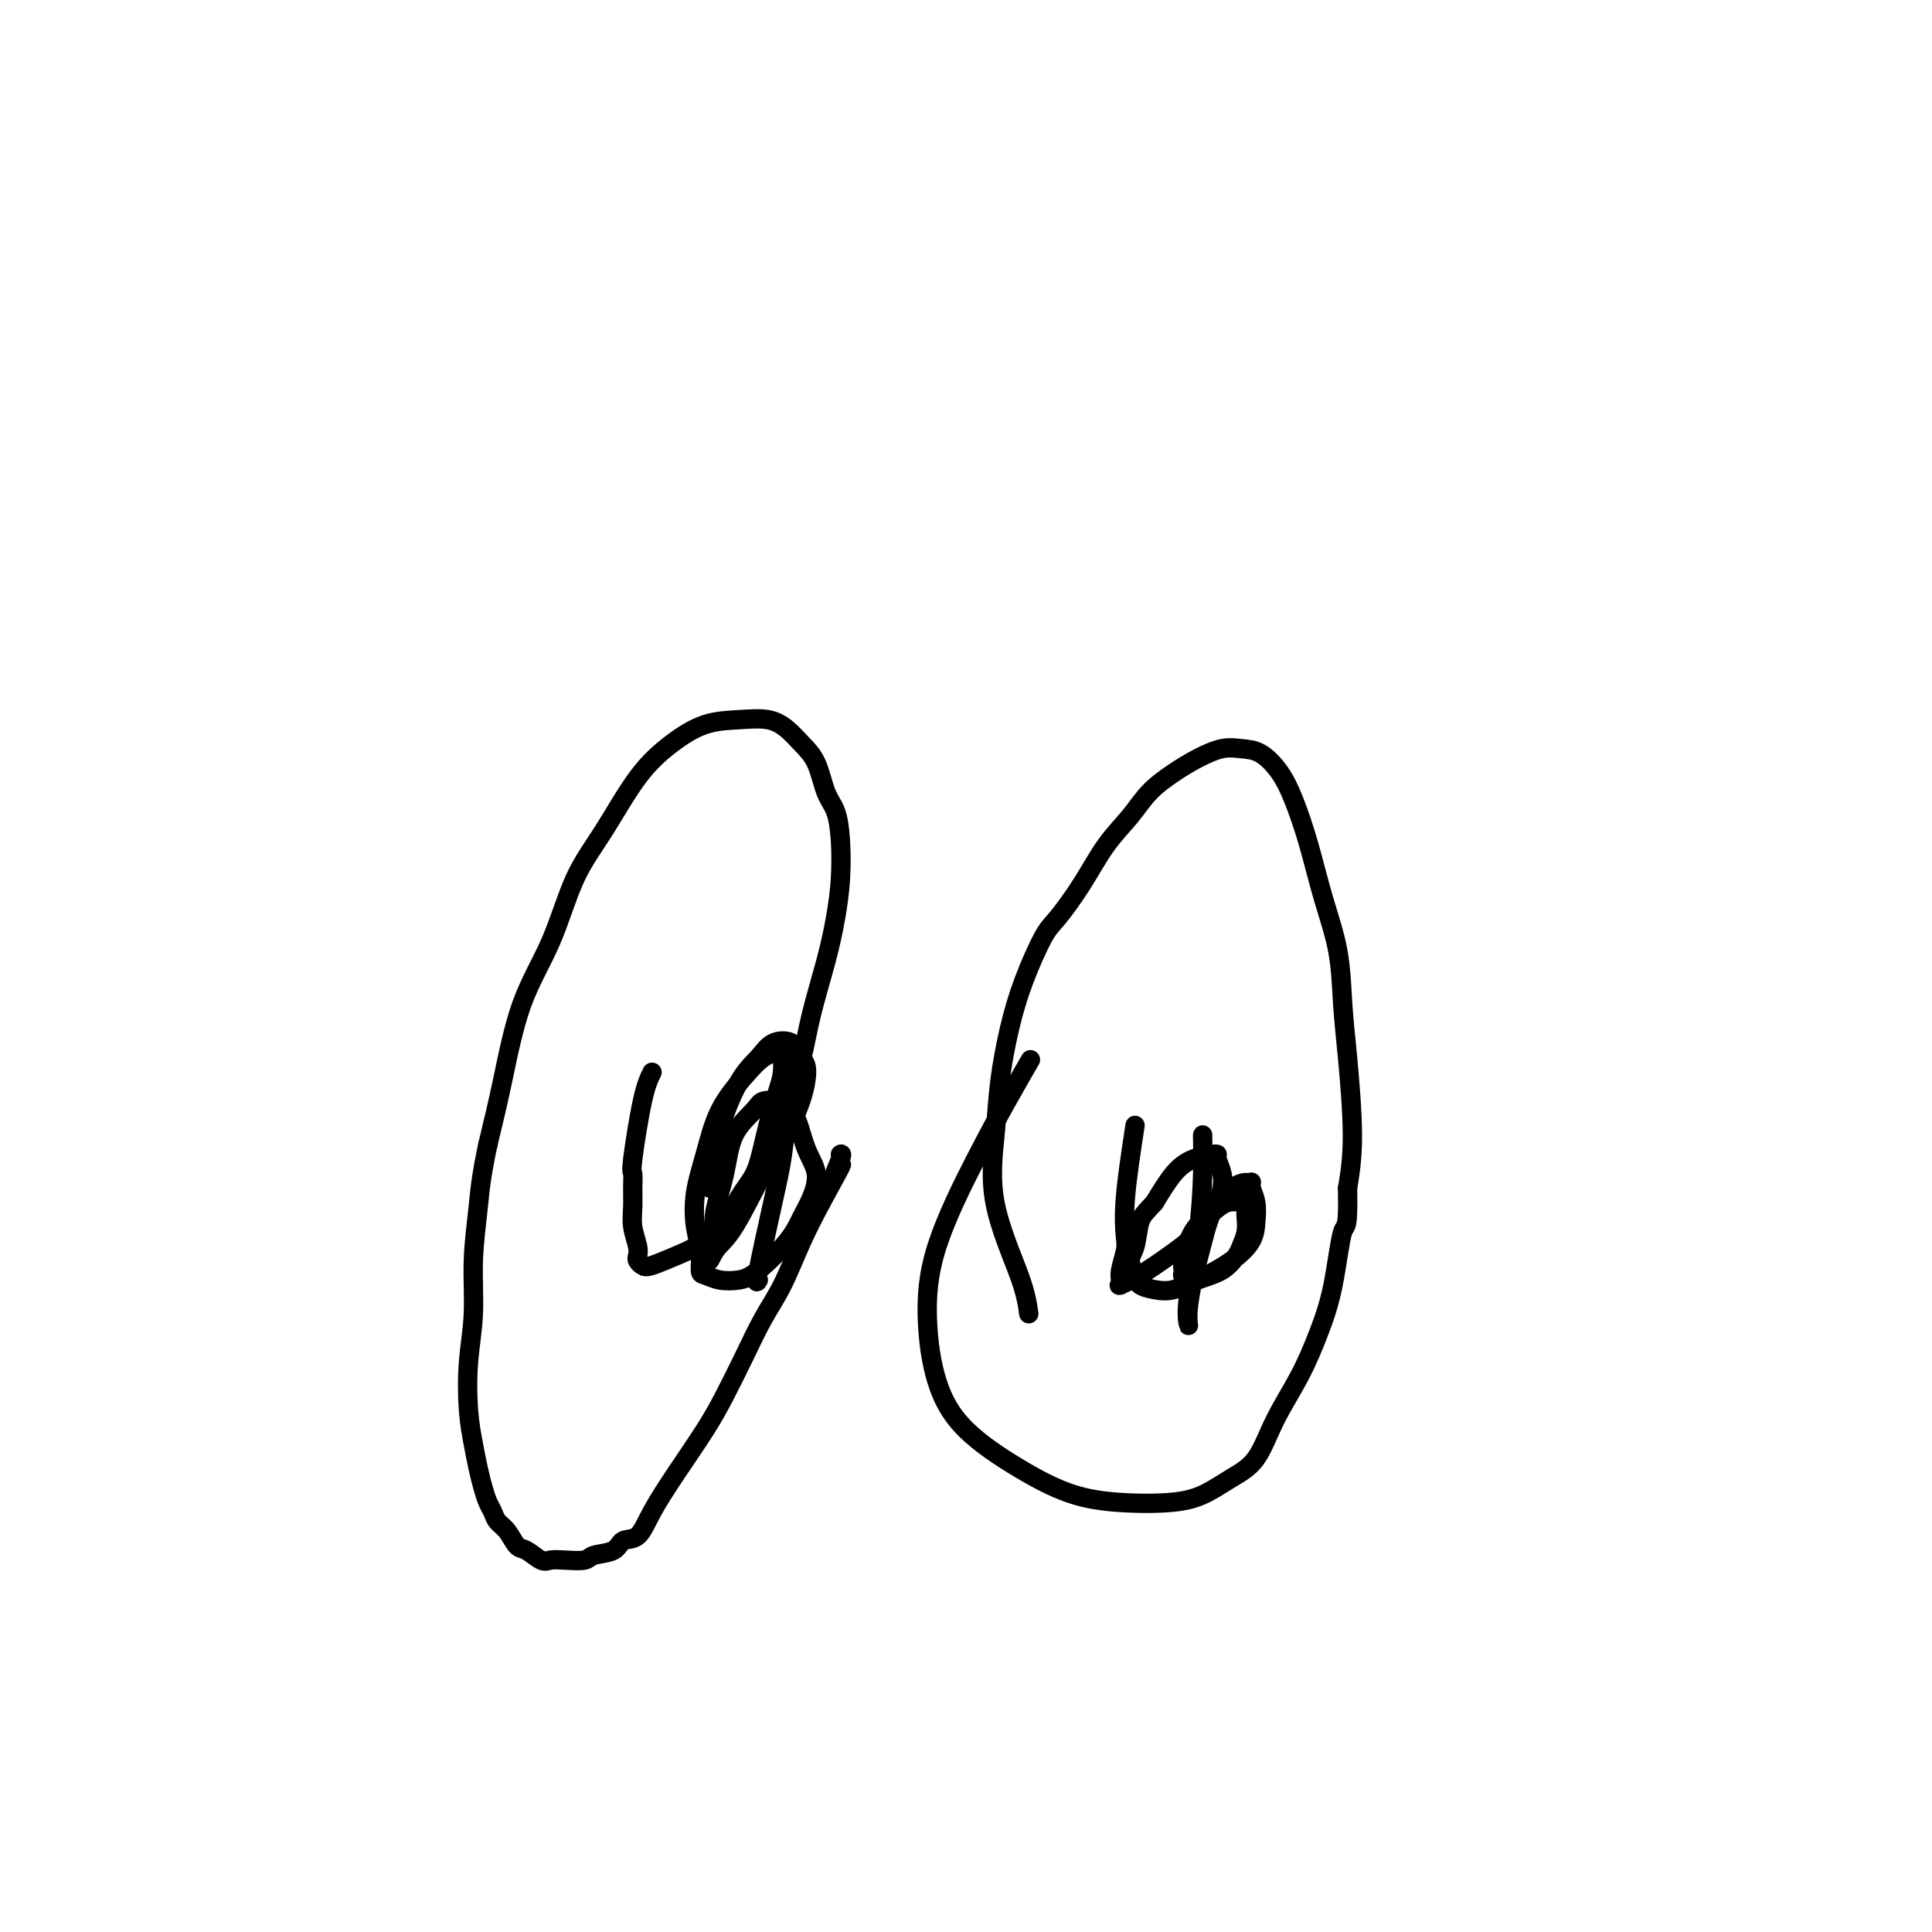 <svg viewBox='0 0 400 400' version='1.1' xmlns='http://www.w3.org/2000/svg' xmlns:xlink='http://www.w3.org/1999/xlink'><g fill='none' stroke='#000000' stroke-width='4' stroke-linecap='round' stroke-linejoin='round'><path d='M157,265c-0.286,0.501 -0.572,1.003 0,-2c0.572,-3.003 2.002,-9.510 3,-14c0.998,-4.490 1.565,-6.961 2,-10c0.435,-3.039 0.739,-6.645 1,-9c0.261,-2.355 0.479,-3.460 1,-5c0.521,-1.540 1.344,-3.514 2,-6c0.656,-2.486 1.143,-5.482 2,-9c0.857,-3.518 2.084,-7.558 3,-11c0.916,-3.442 1.521,-6.288 2,-9c0.479,-2.712 0.831,-5.292 1,-8c0.169,-2.708 0.155,-5.543 0,-8c-0.155,-2.457 -0.453,-4.534 -1,-6c-0.547,-1.466 -1.344,-2.319 -2,-4c-0.656,-1.681 -1.170,-4.188 -2,-6c-0.830,-1.812 -1.977,-2.929 -3,-4c-1.023,-1.071 -1.923,-2.094 -3,-3c-1.077,-0.906 -2.330,-1.693 -4,-2c-1.670,-0.307 -3.757,-0.132 -6,0c-2.243,0.132 -4.640,0.223 -7,1c-2.360,0.777 -4.681,2.240 -7,4c-2.319,1.760 -4.637,3.816 -7,7c-2.363,3.184 -4.772,7.494 -7,11c-2.228,3.506 -4.277,6.207 -6,10c-1.723,3.793 -3.122,8.676 -5,13c-1.878,4.324 -4.236,8.087 -6,13c-1.764,4.913 -2.932,10.975 -4,16c-1.068,5.025 -2.034,9.012 -3,13'/><path d='M101,237c-1.471,6.908 -1.649,9.679 -2,13c-0.351,3.321 -0.876,7.192 -1,11c-0.124,3.808 0.152,7.554 0,11c-0.152,3.446 -0.731,6.592 -1,10c-0.269,3.408 -0.227,7.077 0,10c0.227,2.923 0.638,5.101 1,7c0.362,1.899 0.673,3.520 1,5c0.327,1.480 0.668,2.818 1,4c0.332,1.182 0.656,2.208 1,3c0.344,0.792 0.710,1.349 1,2c0.290,0.651 0.504,1.397 1,2c0.496,0.603 1.273,1.062 2,2c0.727,0.938 1.404,2.356 2,3c0.596,0.644 1.112,0.513 2,1c0.888,0.487 2.147,1.591 3,2c0.853,0.409 1.300,0.122 2,0c0.700,-0.122 1.653,-0.079 3,0c1.347,0.079 3.088,0.192 4,0c0.912,-0.192 0.994,-0.691 2,-1c1.006,-0.309 2.934,-0.427 4,-1c1.066,-0.573 1.268,-1.600 2,-2c0.732,-0.400 1.994,-0.172 3,-1c1.006,-0.828 1.756,-2.711 3,-5c1.244,-2.289 2.983,-4.985 5,-8c2.017,-3.015 4.314,-6.350 6,-9c1.686,-2.650 2.761,-4.615 4,-7c1.239,-2.385 2.641,-5.192 4,-8c1.359,-2.808 2.673,-5.619 4,-8c1.327,-2.381 2.665,-4.333 4,-7c1.335,-2.667 2.667,-6.048 4,-9c1.333,-2.952 2.666,-5.476 4,-8'/><path d='M170,249c6.497,-11.868 3.741,-7.036 3,-6c-0.741,1.036 0.533,-1.722 1,-3c0.467,-1.278 0.125,-1.074 0,-1c-0.125,0.074 -0.034,0.020 0,0c0.034,-0.020 0.010,-0.006 0,0c-0.010,0.006 -0.005,0.003 0,0'/><path d='M213,272c-0.284,-2.037 -0.568,-4.075 -2,-8c-1.432,-3.925 -4.012,-9.739 -5,-15c-0.988,-5.261 -0.385,-9.969 0,-14c0.385,-4.031 0.552,-7.384 1,-11c0.448,-3.616 1.179,-7.496 2,-11c0.821,-3.504 1.733,-6.631 3,-10c1.267,-3.369 2.887,-6.980 4,-9c1.113,-2.020 1.717,-2.448 3,-4c1.283,-1.552 3.245,-4.229 5,-7c1.755,-2.771 3.304,-5.638 5,-8c1.696,-2.362 3.538,-4.220 5,-6c1.462,-1.780 2.544,-3.482 4,-5c1.456,-1.518 3.288,-2.851 5,-4c1.712,-1.149 3.305,-2.115 5,-3c1.695,-0.885 3.493,-1.689 5,-2c1.507,-0.311 2.725,-0.129 4,0c1.275,0.129 2.609,0.203 4,1c1.391,0.797 2.838,2.315 4,4c1.162,1.685 2.037,3.536 3,6c0.963,2.464 2.012,5.542 3,9c0.988,3.458 1.915,7.296 3,11c1.085,3.704 2.327,7.274 3,11c0.673,3.726 0.778,7.607 1,11c0.222,3.393 0.560,6.298 1,11c0.440,4.702 0.983,11.201 1,16c0.017,4.799 -0.491,7.900 -1,11'/><path d='M279,246c0.168,9.083 -0.412,7.290 -1,9c-0.588,1.710 -1.184,6.922 -2,11c-0.816,4.078 -1.852,7.021 -3,10c-1.148,2.979 -2.409,5.995 -4,9c-1.591,3.005 -3.511,6.000 -5,9c-1.489,3.000 -2.548,6.006 -4,8c-1.452,1.994 -3.298,2.975 -5,4c-1.702,1.025 -3.261,2.094 -5,3c-1.739,0.906 -3.657,1.649 -7,2c-3.343,0.351 -8.110,0.309 -12,0c-3.890,-0.309 -6.903,-0.884 -10,-2c-3.097,-1.116 -6.279,-2.774 -10,-5c-3.721,-2.226 -7.982,-5.020 -11,-8c-3.018,-2.980 -4.794,-6.146 -6,-10c-1.206,-3.854 -1.843,-8.396 -2,-13c-0.157,-4.604 0.165,-9.270 2,-15c1.835,-5.730 5.183,-12.526 8,-18c2.817,-5.474 5.105,-9.628 7,-13c1.895,-3.372 3.399,-5.964 4,-7c0.601,-1.036 0.301,-0.518 0,0'/><path d='M135,222c-0.619,1.250 -1.237,2.501 -2,6c-0.763,3.499 -1.669,9.247 -2,12c-0.331,2.753 -0.085,2.513 0,3c0.085,0.487 0.009,1.703 0,3c-0.009,1.297 0.049,2.676 0,4c-0.049,1.324 -0.207,2.593 0,4c0.207,1.407 0.777,2.953 1,4c0.223,1.047 0.100,1.595 0,2c-0.100,0.405 -0.175,0.667 0,1c0.175,0.333 0.601,0.736 1,1c0.399,0.264 0.772,0.387 2,0c1.228,-0.387 3.312,-1.286 5,-2c1.688,-0.714 2.980,-1.244 4,-2c1.020,-0.756 1.768,-1.738 3,-3c1.232,-1.262 2.949,-2.803 4,-4c1.051,-1.197 1.437,-2.049 2,-3c0.563,-0.951 1.303,-2.000 2,-3c0.697,-1.000 1.349,-1.950 2,-4c0.651,-2.050 1.299,-5.201 2,-8c0.701,-2.799 1.456,-5.247 2,-7c0.544,-1.753 0.878,-2.810 1,-4c0.122,-1.190 0.033,-2.513 0,-3c-0.033,-0.487 -0.009,-0.139 0,0c0.009,0.139 0.005,0.070 0,0'/><path d='M162,219c1.107,-4.244 0.375,-1.854 0,-1c-0.375,0.854 -0.393,0.172 -1,0c-0.607,-0.172 -1.802,0.167 -3,1c-1.198,0.833 -2.399,2.161 -4,4c-1.601,1.839 -3.602,4.189 -5,7c-1.398,2.811 -2.193,6.084 -3,9c-0.807,2.916 -1.626,5.474 -2,8c-0.374,2.526 -0.302,5.020 0,7c0.302,1.980 0.836,3.445 1,5c0.164,1.555 -0.041,3.199 0,4c0.041,0.801 0.329,0.760 1,1c0.671,0.240 1.727,0.760 3,1c1.273,0.240 2.764,0.201 4,0c1.236,-0.201 2.217,-0.563 4,-2c1.783,-1.437 4.367,-3.950 6,-6c1.633,-2.050 2.316,-3.637 3,-5c0.684,-1.363 1.368,-2.501 2,-4c0.632,-1.499 1.212,-3.358 1,-5c-0.212,-1.642 -1.216,-3.068 -2,-5c-0.784,-1.932 -1.349,-4.370 -2,-6c-0.651,-1.630 -1.389,-2.452 -2,-3c-0.611,-0.548 -1.093,-0.821 -2,-1c-0.907,-0.179 -2.237,-0.263 -3,0c-0.763,0.263 -0.960,0.873 -2,2c-1.040,1.127 -2.923,2.772 -4,5c-1.077,2.228 -1.346,5.038 -2,8c-0.654,2.962 -1.692,6.075 -2,8c-0.308,1.925 0.113,2.660 0,4c-0.113,1.340 -0.761,3.284 -1,4c-0.239,0.716 -0.068,0.205 0,0c0.068,-0.205 0.034,-0.102 0,0'/><path d='M147,259c-0.700,3.844 0.052,1.455 1,0c0.948,-1.455 2.094,-1.974 4,-5c1.906,-3.026 4.573,-8.559 7,-13c2.427,-4.441 4.613,-7.791 6,-11c1.387,-3.209 1.975,-6.277 2,-8c0.025,-1.723 -0.512,-2.101 -1,-3c-0.488,-0.899 -0.926,-2.318 -2,-3c-1.074,-0.682 -2.784,-0.627 -4,0c-1.216,0.627 -1.937,1.824 -3,3c-1.063,1.176 -2.467,2.329 -4,5c-1.533,2.671 -3.195,6.859 -4,10c-0.805,3.141 -0.752,5.234 -1,7c-0.248,1.766 -0.798,3.206 -1,4c-0.202,0.794 -0.058,0.941 0,1c0.058,0.059 0.029,0.029 0,0'/><path d='M235,233c-0.837,5.496 -1.674,10.992 -2,15c-0.326,4.008 -0.140,6.528 0,8c0.140,1.472 0.234,1.897 0,3c-0.234,1.103 -0.798,2.885 -1,4c-0.202,1.115 -0.044,1.562 0,2c0.044,0.438 -0.026,0.866 0,1c0.026,0.134 0.149,-0.024 0,0c-0.149,0.024 -0.570,0.232 0,0c0.570,-0.232 2.131,-0.905 4,-2c1.869,-1.095 4.045,-2.614 6,-4c1.955,-1.386 3.688,-2.639 5,-4c1.312,-1.361 2.204,-2.830 3,-4c0.796,-1.170 1.495,-2.040 2,-3c0.505,-0.960 0.815,-2.008 1,-3c0.185,-0.992 0.245,-1.927 0,-3c-0.245,-1.073 -0.796,-2.286 -1,-3c-0.204,-0.714 -0.063,-0.931 0,-1c0.063,-0.069 0.047,0.009 0,0c-0.047,-0.009 -0.126,-0.106 -1,0c-0.874,0.106 -2.543,0.413 -4,1c-1.457,0.587 -2.702,1.453 -4,3c-1.298,1.547 -2.649,3.773 -4,6'/><path d='M239,249c-1.877,2.033 -2.568,2.614 -3,4c-0.432,1.386 -0.605,3.576 -1,5c-0.395,1.424 -1.013,2.082 -1,3c0.013,0.918 0.655,2.096 1,3c0.345,0.904 0.392,1.533 1,2c0.608,0.467 1.777,0.770 3,1c1.223,0.230 2.498,0.386 4,0c1.502,-0.386 3.229,-1.313 5,-2c1.771,-0.687 3.585,-1.133 5,-2c1.415,-0.867 2.432,-2.155 3,-3c0.568,-0.845 0.689,-1.249 1,-2c0.311,-0.751 0.814,-1.851 1,-3c0.186,-1.149 0.055,-2.348 0,-3c-0.055,-0.652 -0.033,-0.758 0,-1c0.033,-0.242 0.076,-0.619 0,-1c-0.076,-0.381 -0.273,-0.764 -1,-1c-0.727,-0.236 -1.985,-0.323 -3,0c-1.015,0.323 -1.788,1.057 -3,2c-1.212,0.943 -2.862,2.094 -4,4c-1.138,1.906 -1.763,4.568 -2,6c-0.237,1.432 -0.084,1.636 0,2c0.084,0.364 0.101,0.888 0,1c-0.101,0.112 -0.318,-0.188 0,0c0.318,0.188 1.171,0.865 2,1c0.829,0.135 1.635,-0.274 3,-1c1.365,-0.726 3.290,-1.771 5,-3c1.710,-1.229 3.204,-2.641 4,-4c0.796,-1.359 0.894,-2.663 1,-4c0.106,-1.337 0.221,-2.706 0,-4c-0.221,-1.294 -0.777,-2.513 -1,-3c-0.223,-0.487 -0.111,-0.244 0,0'/><path d='M259,246c0.051,-1.890 0.179,-1.116 0,-1c-0.179,0.116 -0.665,-0.426 -2,0c-1.335,0.426 -3.521,1.820 -5,4c-1.479,2.180 -2.252,5.147 -3,8c-0.748,2.853 -1.470,5.593 -2,8c-0.530,2.407 -0.868,4.482 -1,6c-0.132,1.518 -0.060,2.481 0,3c0.060,0.519 0.107,0.594 0,0c-0.107,-0.594 -0.368,-1.858 0,-5c0.368,-3.142 1.367,-8.162 2,-13c0.633,-4.838 0.902,-9.493 1,-13c0.098,-3.507 0.026,-5.867 0,-7c-0.026,-1.133 -0.008,-1.038 0,-1c0.008,0.038 0.004,0.019 0,0'/></g>
</svg>
